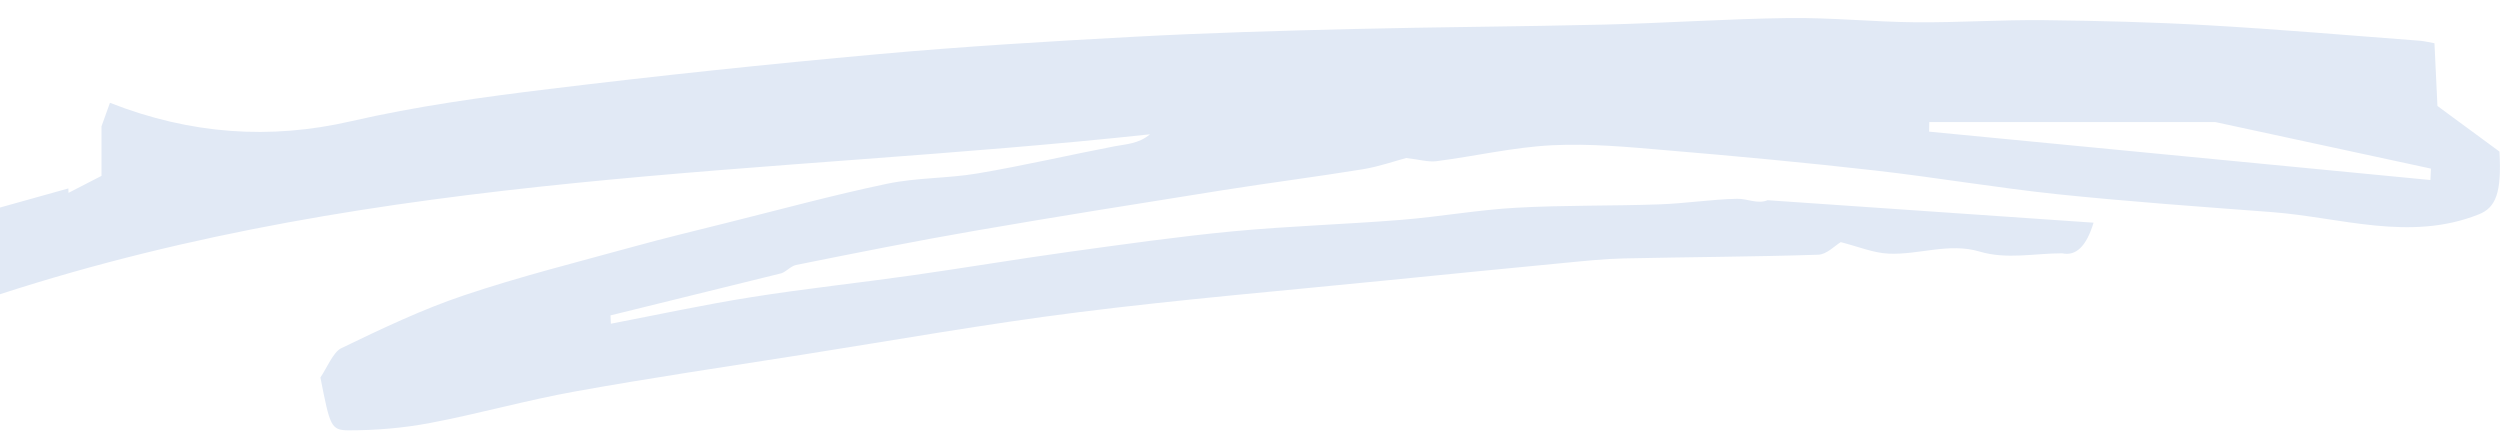 <svg xmlns="http://www.w3.org/2000/svg" viewBox="0 0 97 17" fill="none" preserveAspectRatio="none">
<g clip-path="url(#clip0_81_1821)">
<path d="M96.982 5.883C96.183 5.296 95.371 4.699 94.573 4.112C94.534 3.302 94.496 2.509 94.457 1.678C94.227 1.637 94.066 1.596 93.906 1.582C91.165 1.376 88.425 1.136 85.683 0.981C83.554 0.858 81.423 0.806 79.292 0.782C77.644 0.765 75.995 0.878 74.345 0.865C72.694 0.851 71.044 0.679 69.394 0.7C67.011 0.731 64.63 0.896 62.248 0.954C58.991 1.033 55.734 1.047 52.476 1.126C49.668 1.194 46.859 1.273 44.051 1.424C40.715 1.603 37.38 1.802 34.045 2.104C29.799 2.488 25.553 2.935 21.31 3.453C18.74 3.765 16.168 4.119 13.61 4.706C10.49 5.423 7.404 5.221 4.266 3.989C4.176 4.239 4.05 4.593 3.938 4.902V6.824C3.475 7.064 3.066 7.274 2.658 7.483C2.656 7.425 2.653 7.37 2.652 7.311C1.819 7.545 0.984 7.778 -0.002 8.053V11.417C14.894 6.58 29.783 6.81 44.621 5.211C44.167 5.585 43.702 5.588 43.242 5.677C41.473 6.017 39.706 6.429 37.935 6.728C36.767 6.927 35.588 6.886 34.422 7.129C32.339 7.565 30.262 8.132 28.184 8.65C26.975 8.952 25.765 9.244 24.558 9.577C22.365 10.181 20.169 10.73 17.985 11.465C16.391 12.001 14.811 12.752 13.234 13.514C12.93 13.662 12.675 14.29 12.432 14.647C12.804 16.532 12.833 16.693 13.526 16.697C14.579 16.697 15.636 16.611 16.684 16.412C18.56 16.058 20.431 15.526 22.307 15.19C25.241 14.661 28.179 14.228 31.116 13.765C34.685 13.202 38.254 12.567 41.826 12.117C45.851 11.609 49.88 11.273 53.906 10.868C56.187 10.638 58.469 10.415 60.751 10.195C61.499 10.123 62.248 10.044 62.996 10.027C65.514 9.972 68.032 9.965 70.55 9.883C70.877 9.872 71.2 9.526 71.421 9.395C72.098 9.567 72.684 9.814 73.273 9.841C74.452 9.896 75.616 9.405 76.814 9.762C77.862 10.075 78.945 9.828 80.012 9.828C80.55 9.947 80.956 9.551 81.23 8.64C76.932 8.345 72.757 8.056 68.583 7.768C68.193 7.929 67.798 7.706 67.406 7.713C66.4 7.734 65.393 7.895 64.387 7.929C62.536 7.995 60.682 7.957 58.832 8.06C57.346 8.142 55.862 8.41 54.376 8.53C52.194 8.705 50.011 8.77 47.83 8.976C45.709 9.179 43.589 9.481 41.469 9.773C39.447 10.054 37.424 10.394 35.402 10.682C33.325 10.978 31.247 11.197 29.171 11.527C27.346 11.815 25.526 12.21 23.702 12.56C23.698 12.454 23.693 12.344 23.688 12.237C25.875 11.698 28.06 11.159 30.246 10.621C30.461 10.597 30.67 10.322 30.888 10.281C33.209 9.814 35.529 9.35 37.853 8.949C41.041 8.396 44.231 7.892 47.421 7.383C49.24 7.095 51.06 6.862 52.879 6.567C53.506 6.464 54.13 6.244 54.559 6.131C55.077 6.189 55.408 6.295 55.734 6.254C57.228 6.062 58.72 5.712 60.216 5.636C61.702 5.561 63.191 5.705 64.677 5.832C67.368 6.058 70.061 6.309 72.751 6.615C75.108 6.882 77.464 7.287 79.821 7.535C82.59 7.823 85.361 8.019 88.132 8.228C90.813 8.43 93.491 9.388 96.178 8.317C96.831 8.056 97.07 7.497 96.979 5.883H96.982ZM94.302 6.985C87.819 6.361 81.335 5.732 74.85 5.108C74.852 4.984 74.855 4.86 74.856 4.737H85.957C89.242 5.444 91.782 5.993 94.321 6.542C94.315 6.69 94.308 6.838 94.3 6.989L94.302 6.985Z" fill="#E1E9F5"/>
</g>
<defs>
<clipPath id="clip0_81_1821">
<rect width="97" height="16" fill="white" transform="translate(0 0.7)"/>
</clipPath>
</defs>
</svg>